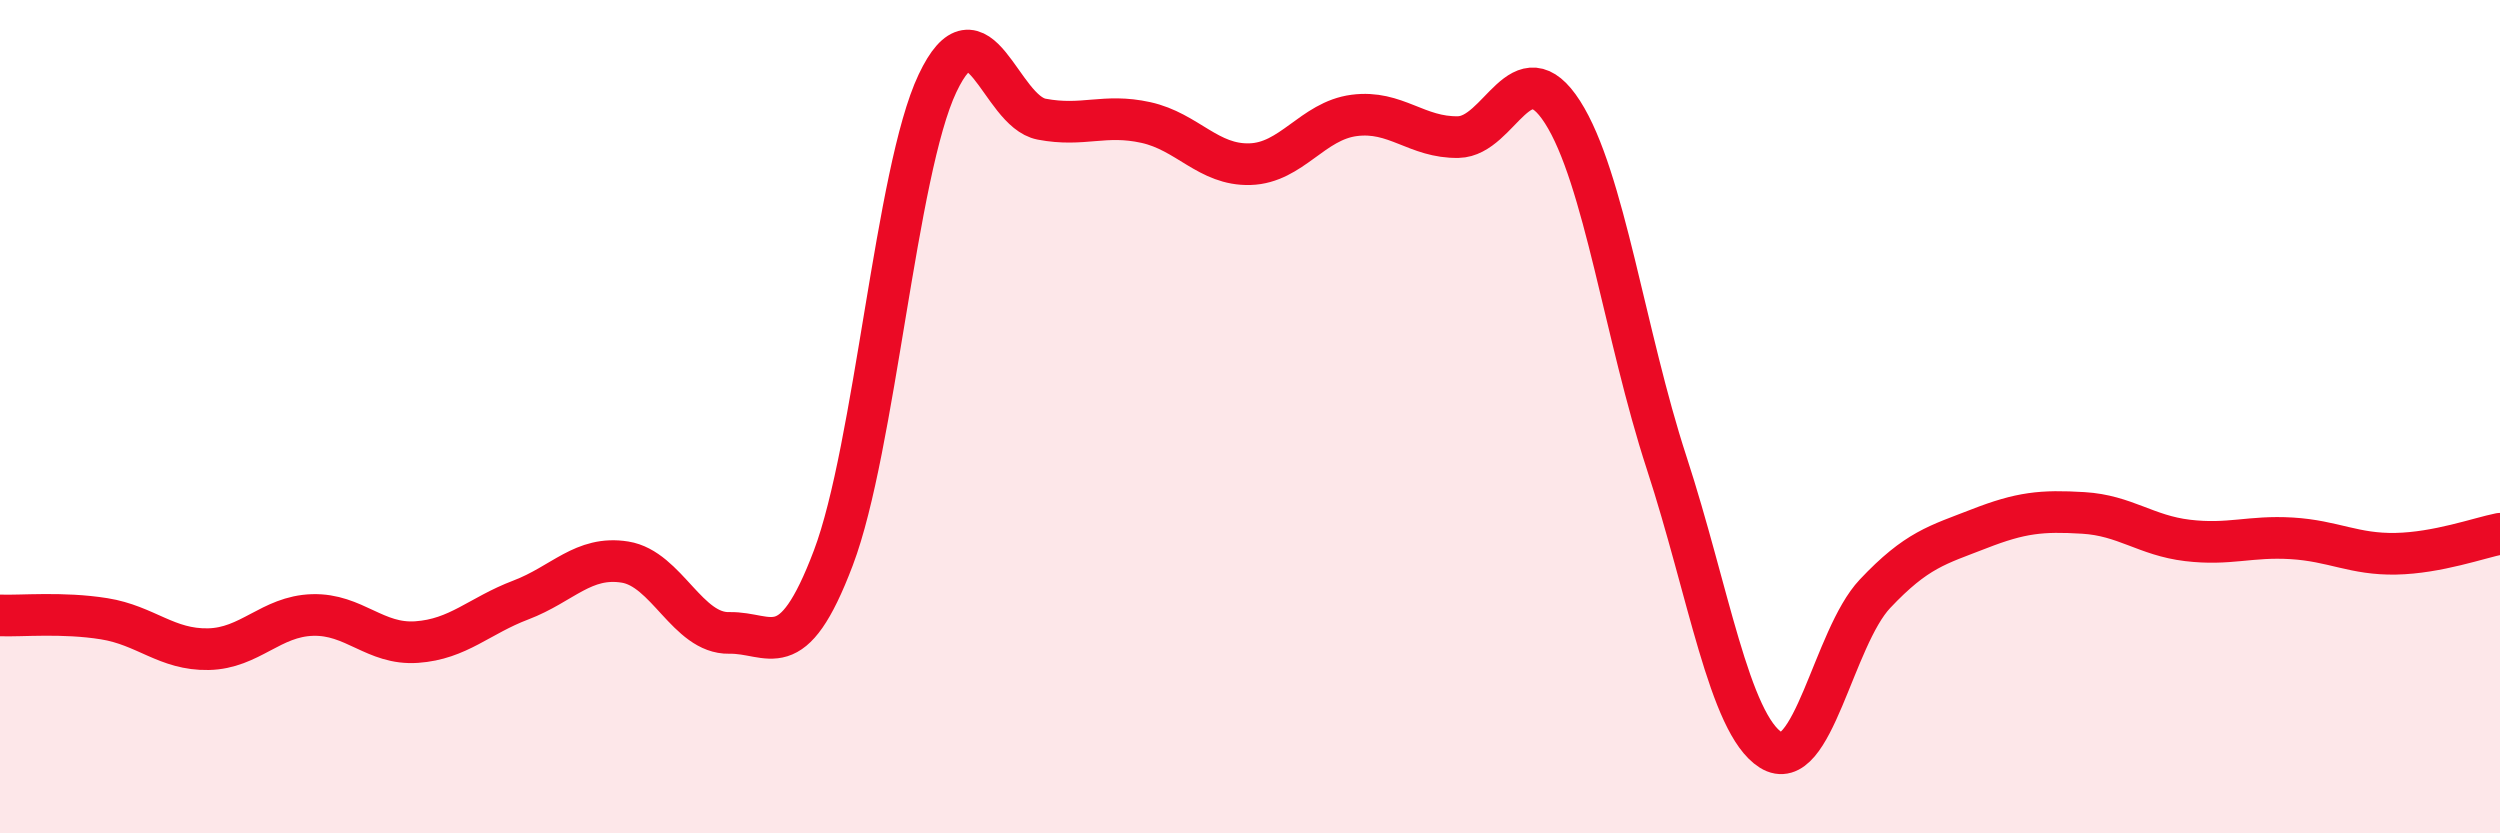 
    <svg width="60" height="20" viewBox="0 0 60 20" xmlns="http://www.w3.org/2000/svg">
      <path
        d="M 0,14.77 C 0.5,14.79 1.5,14.69 2.5,14.85 C 3.5,15.01 4,15.6 5,15.58 C 6,15.56 6.5,14.79 7.5,14.76 C 8.5,14.73 9,15.48 10,15.41 C 11,15.34 11.5,14.78 12.5,14.4 C 13.5,14.02 14,13.33 15,13.49 C 16,13.65 16.5,15.21 17.5,15.19 C 18.5,15.17 19,16.03 20,13.39 C 21,10.75 21.5,4.11 22.5,2 C 23.5,-0.11 24,2.67 25,2.86 C 26,3.05 26.5,2.72 27.5,2.94 C 28.5,3.16 29,3.97 30,3.94 C 31,3.91 31.5,2.9 32.5,2.77 C 33.5,2.64 34,3.31 35,3.29 C 36,3.27 36.5,1.13 37.5,2.69 C 38.5,4.25 39,8.05 40,11.11 C 41,14.17 41.5,17.37 42.5,18 C 43.5,18.63 44,15.31 45,14.25 C 46,13.19 46.5,13.08 47.5,12.69 C 48.5,12.3 49,12.25 50,12.31 C 51,12.37 51.5,12.85 52.5,12.97 C 53.5,13.09 54,12.86 55,12.92 C 56,12.98 56.5,13.31 57.5,13.29 C 58.5,13.27 59.5,12.91 60,12.81L60 20L0 20Z"
        fill="#EB0A25"
        opacity="0.1"
        stroke-linecap="round"
        stroke-linejoin="round"
      />
      <path
        d="M 0,14.77 C 0.5,14.79 1.5,14.69 2.5,14.85 C 3.5,15.01 4,15.6 5,15.58 C 6,15.56 6.5,14.79 7.5,14.76 C 8.5,14.73 9,15.48 10,15.41 C 11,15.34 11.5,14.78 12.5,14.4 C 13.5,14.02 14,13.33 15,13.49 C 16,13.65 16.5,15.21 17.5,15.19 C 18.5,15.17 19,16.03 20,13.39 C 21,10.75 21.5,4.11 22.5,2 C 23.5,-0.11 24,2.67 25,2.86 C 26,3.05 26.5,2.72 27.5,2.94 C 28.5,3.16 29,3.97 30,3.94 C 31,3.91 31.5,2.9 32.5,2.77 C 33.5,2.64 34,3.31 35,3.29 C 36,3.27 36.5,1.13 37.5,2.69 C 38.5,4.25 39,8.05 40,11.11 C 41,14.17 41.5,17.37 42.5,18 C 43.5,18.63 44,15.31 45,14.25 C 46,13.19 46.5,13.08 47.5,12.69 C 48.5,12.3 49,12.25 50,12.31 C 51,12.37 51.5,12.85 52.5,12.97 C 53.5,13.09 54,12.86 55,12.92 C 56,12.98 56.5,13.31 57.5,13.29 C 58.5,13.27 59.5,12.91 60,12.81"
        stroke="#EB0A25"
        stroke-width="1"
        fill="none"
        stroke-linecap="round"
        stroke-linejoin="round"
      />
    </svg>
  